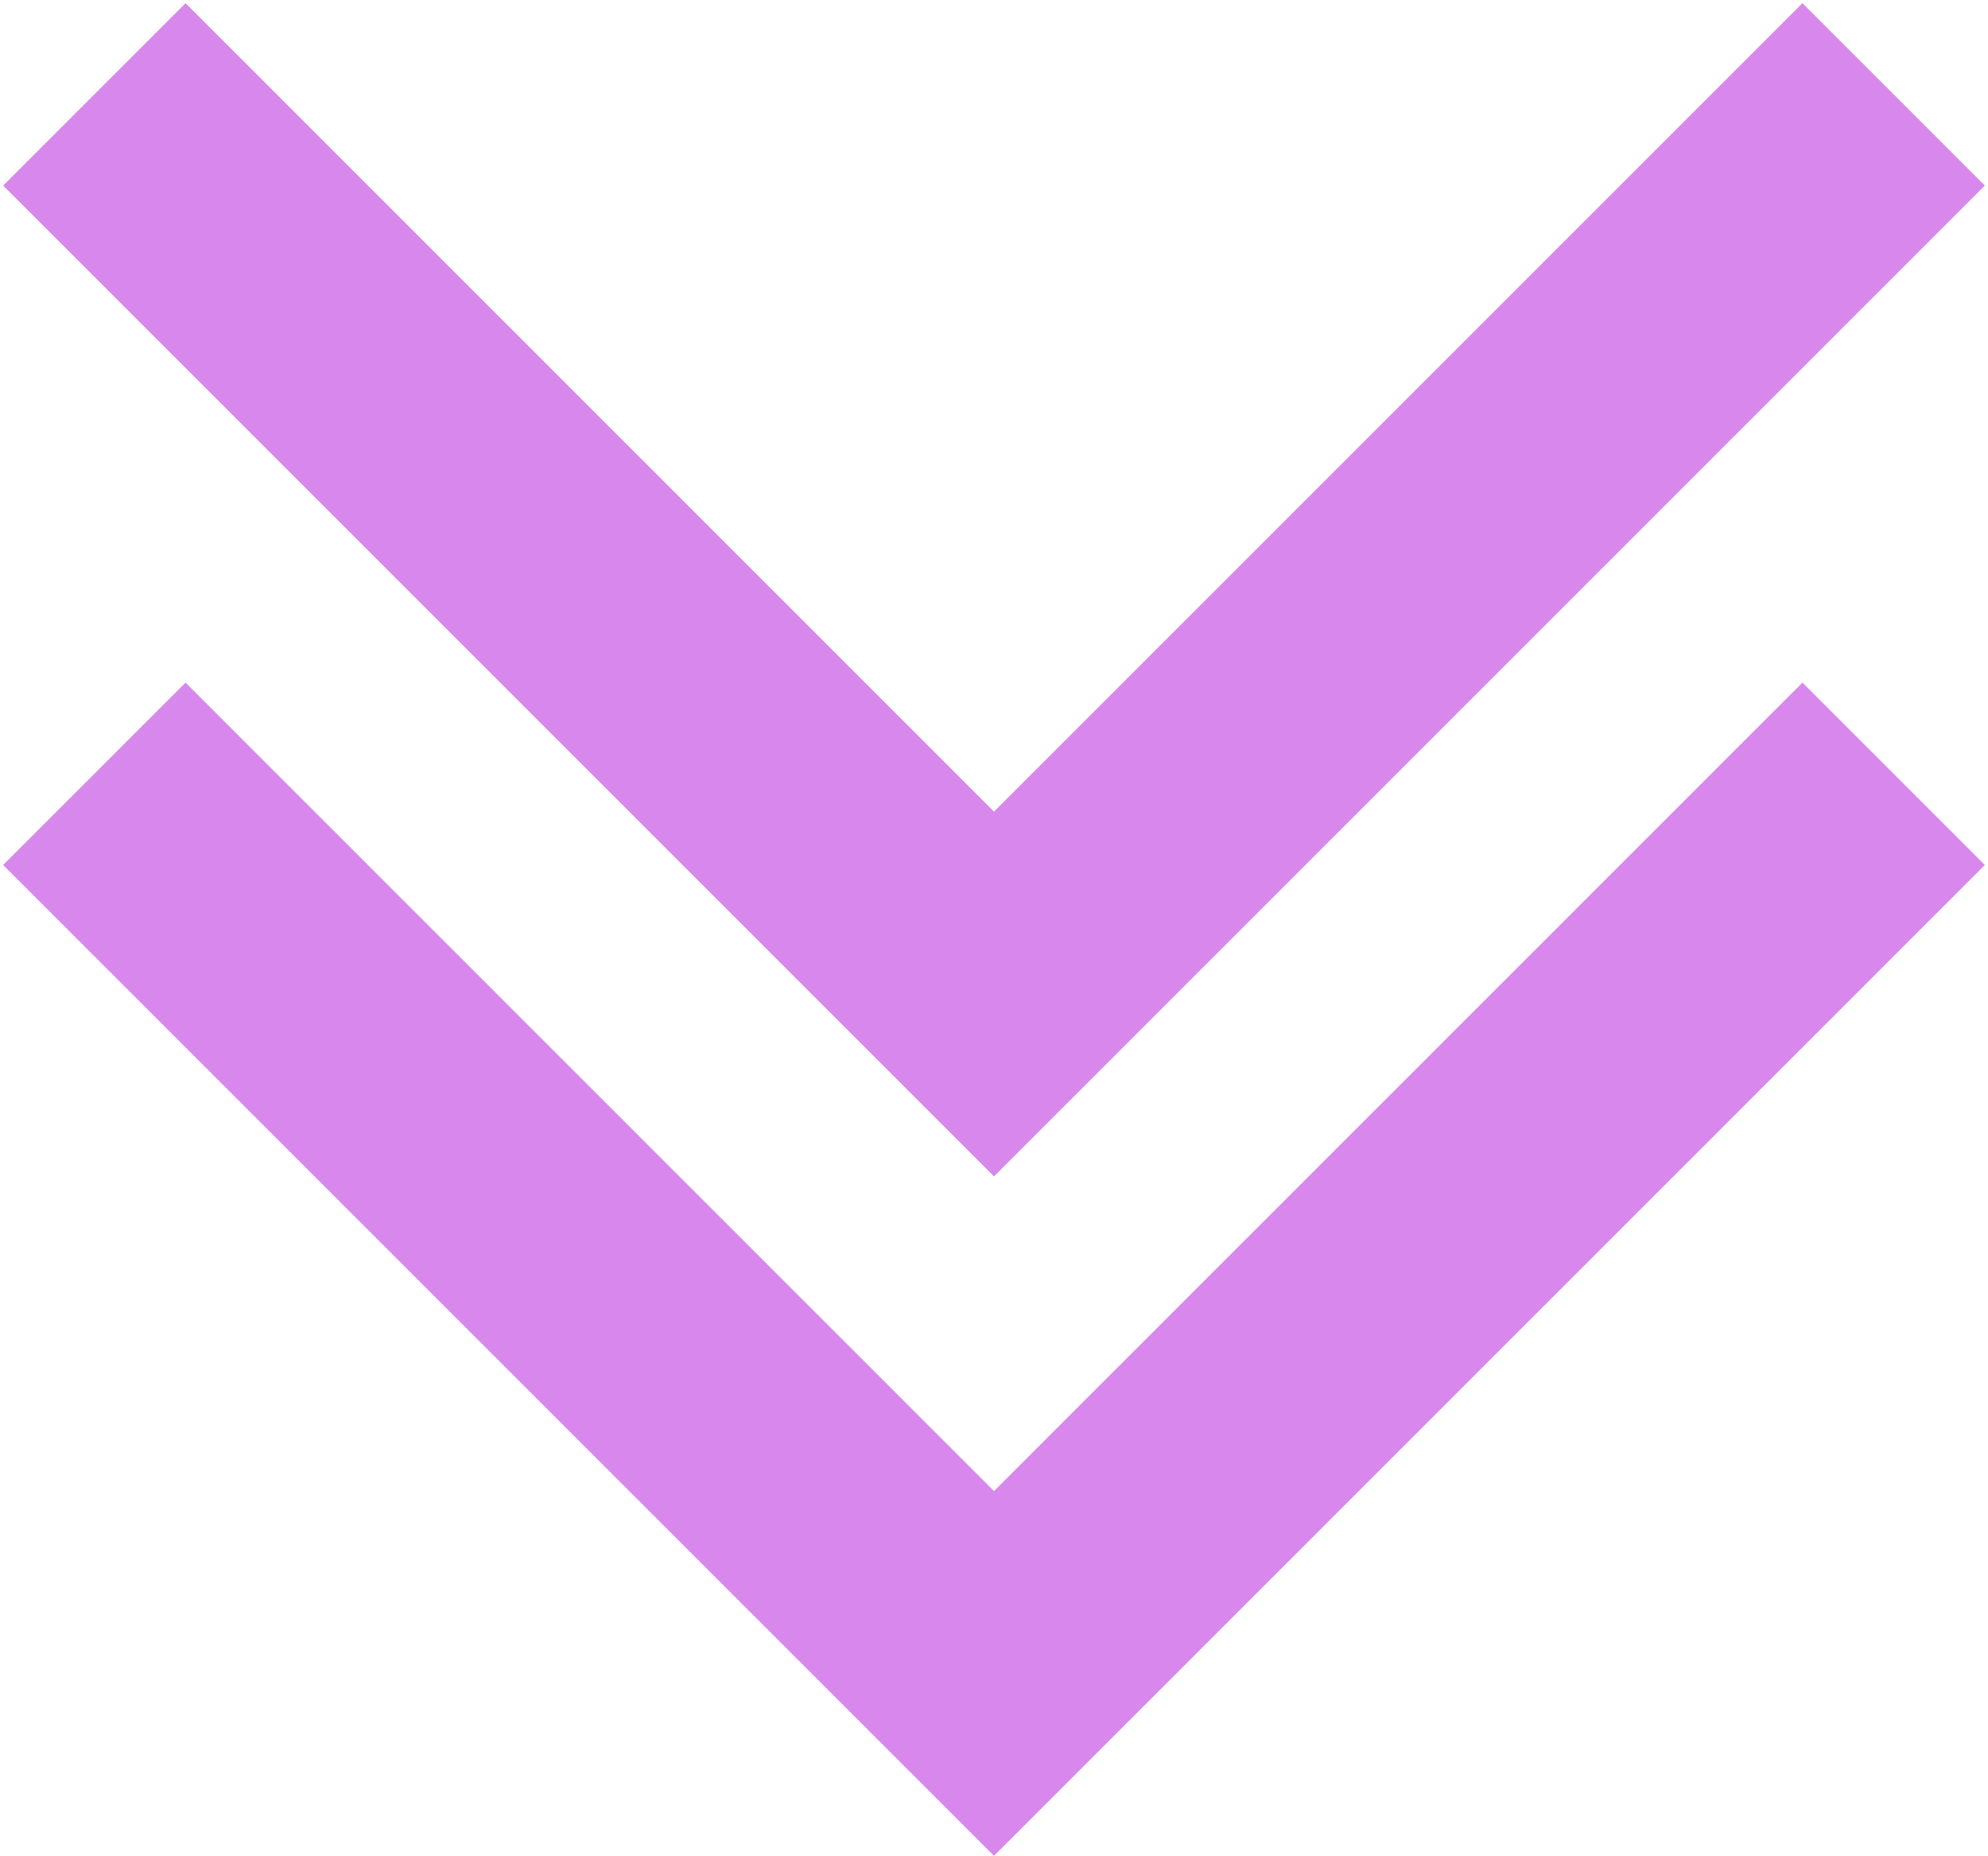 <?xml version="1.0" encoding="UTF-8"?> <svg xmlns="http://www.w3.org/2000/svg" width="316" height="295" viewBox="0 0 316 295" fill="none"> <path d="M15 15L158 158L301 15" stroke="#D888EC" stroke-width="41"></path> <path d="M15 123L158 266L301 123" stroke="#D888EC" stroke-width="41"></path> </svg> 